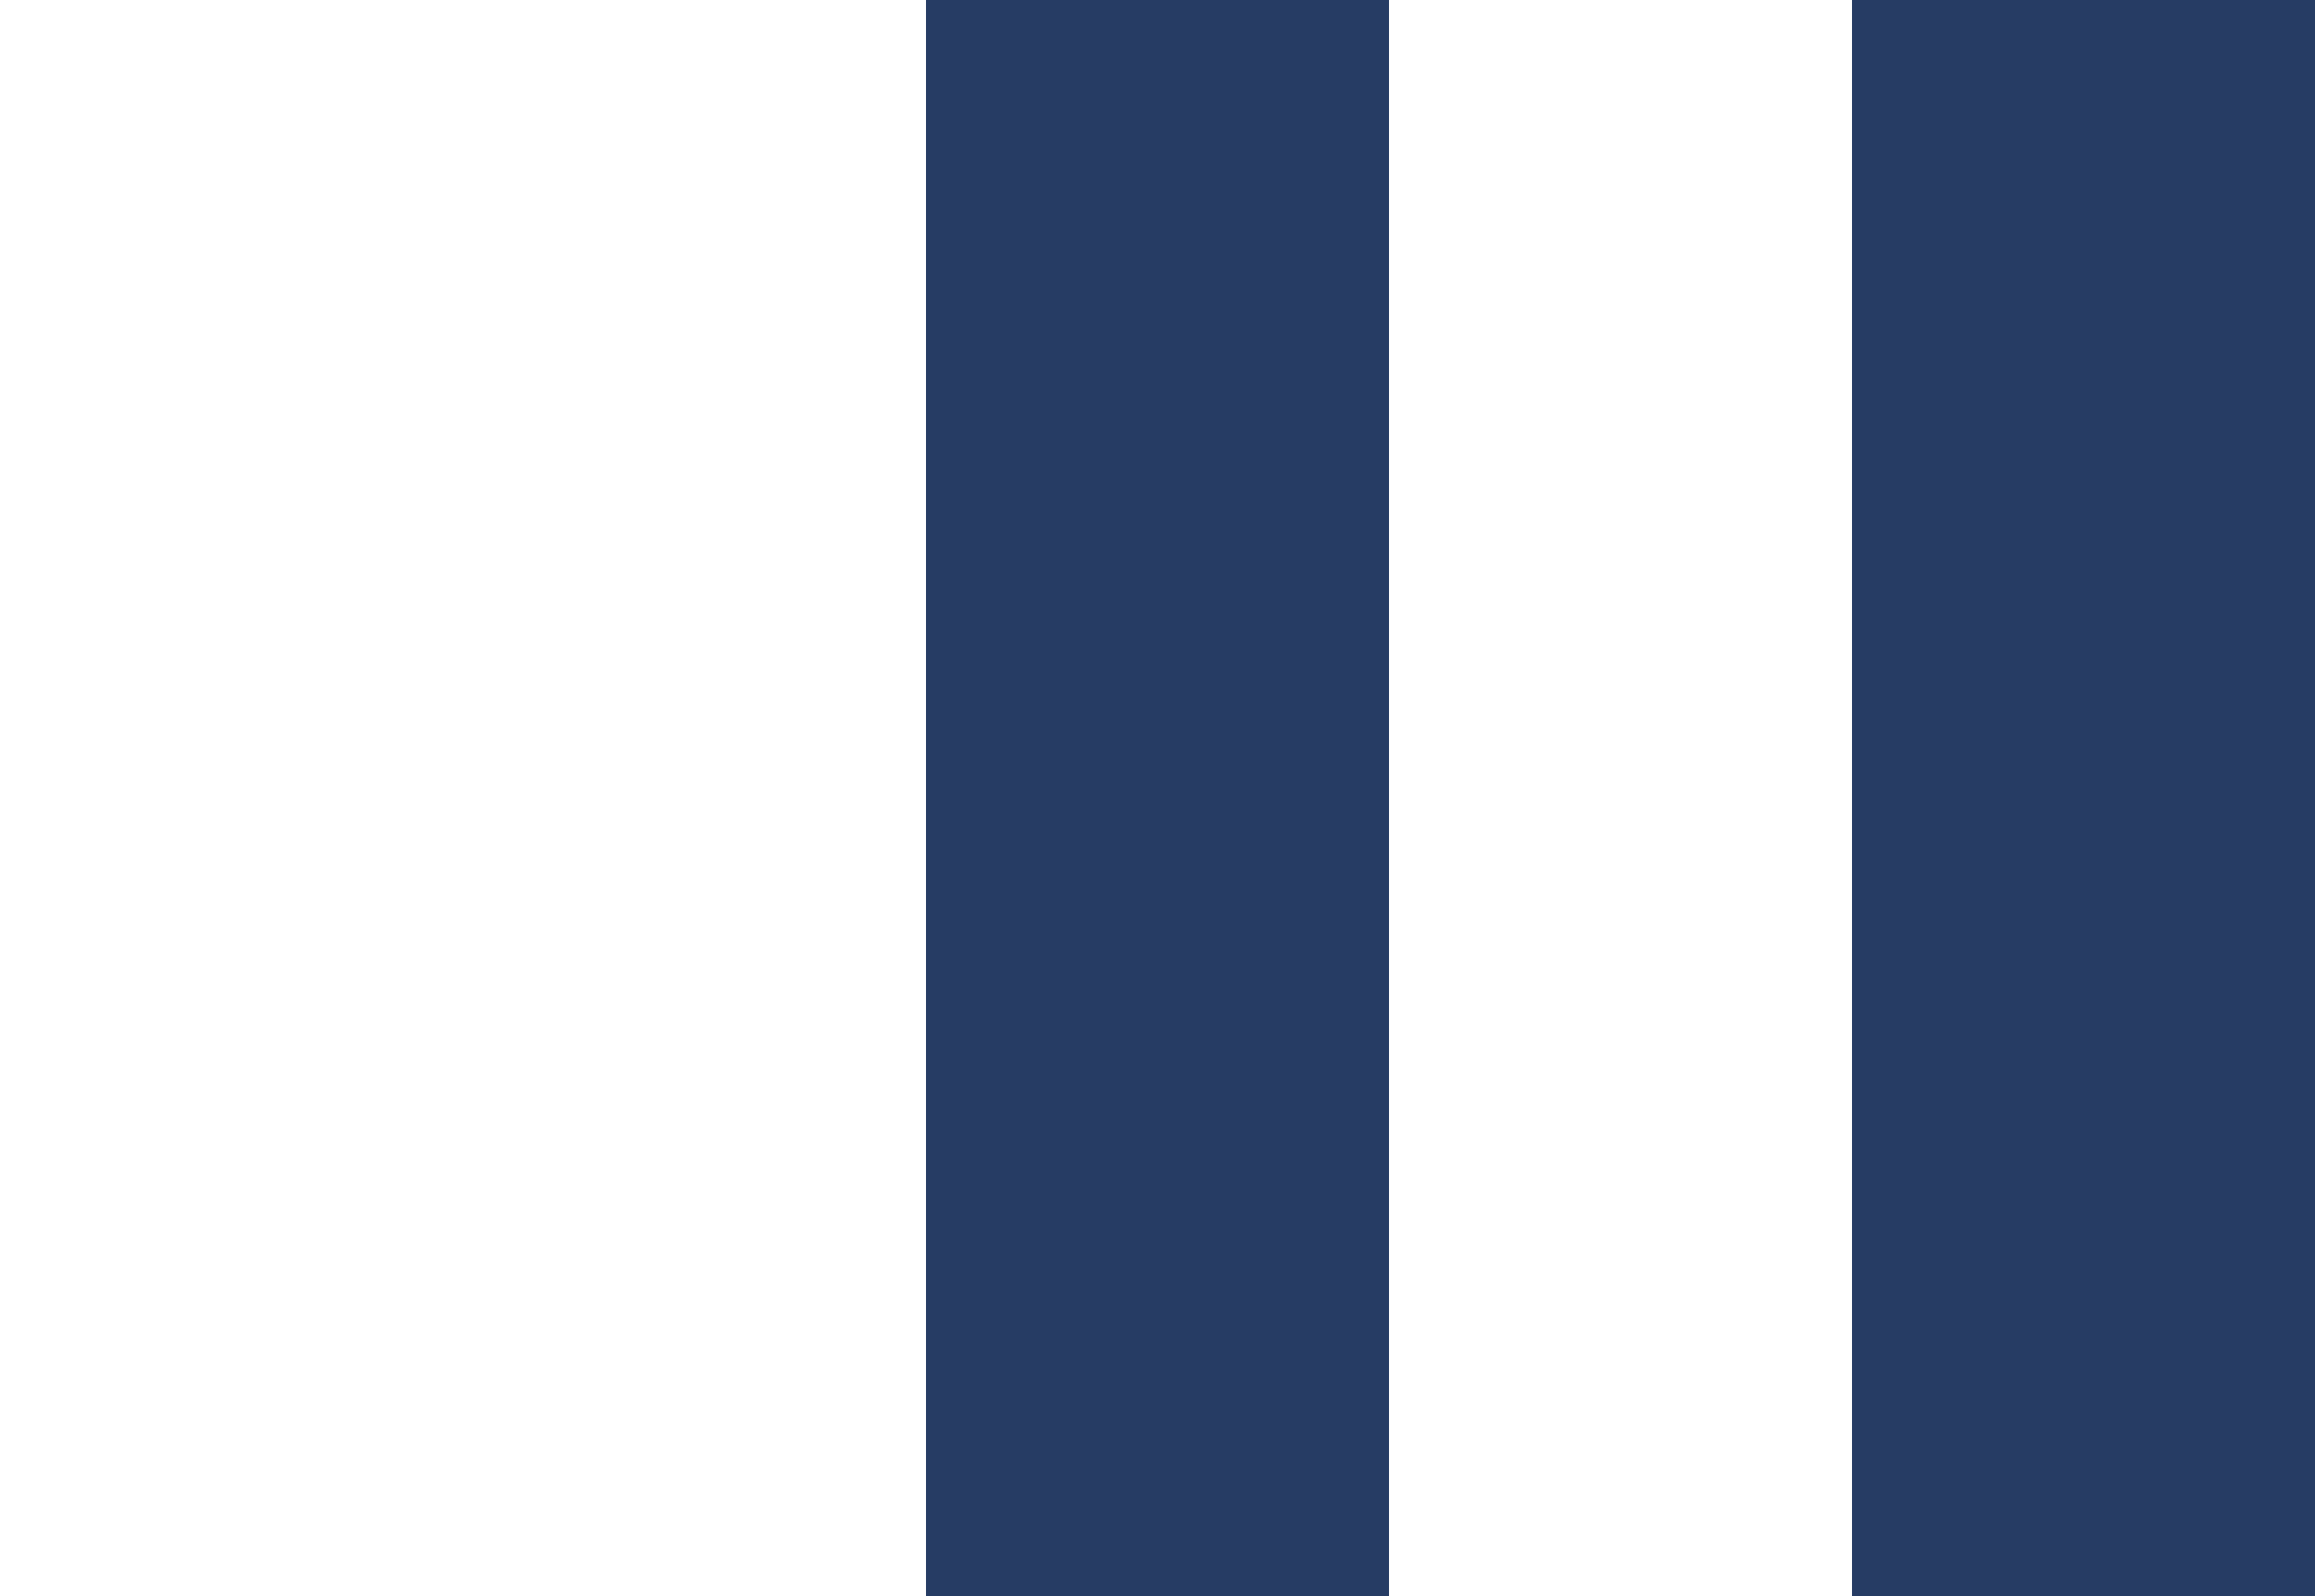 <?xml version="1.0" encoding="UTF-8"?>
<svg xmlns="http://www.w3.org/2000/svg" width="29" height="20" viewBox="0 0 29 20" fill="none">
  <path d="M29 20L29 0L23.2 -2.53526e-07L23.2 20L29 20Z" fill="#263C64"></path>
  <path d="M17.4 20L17.4 0L11.6 -2.53526e-07L11.6 20L17.4 20Z" fill="#263C64"></path>
</svg>
